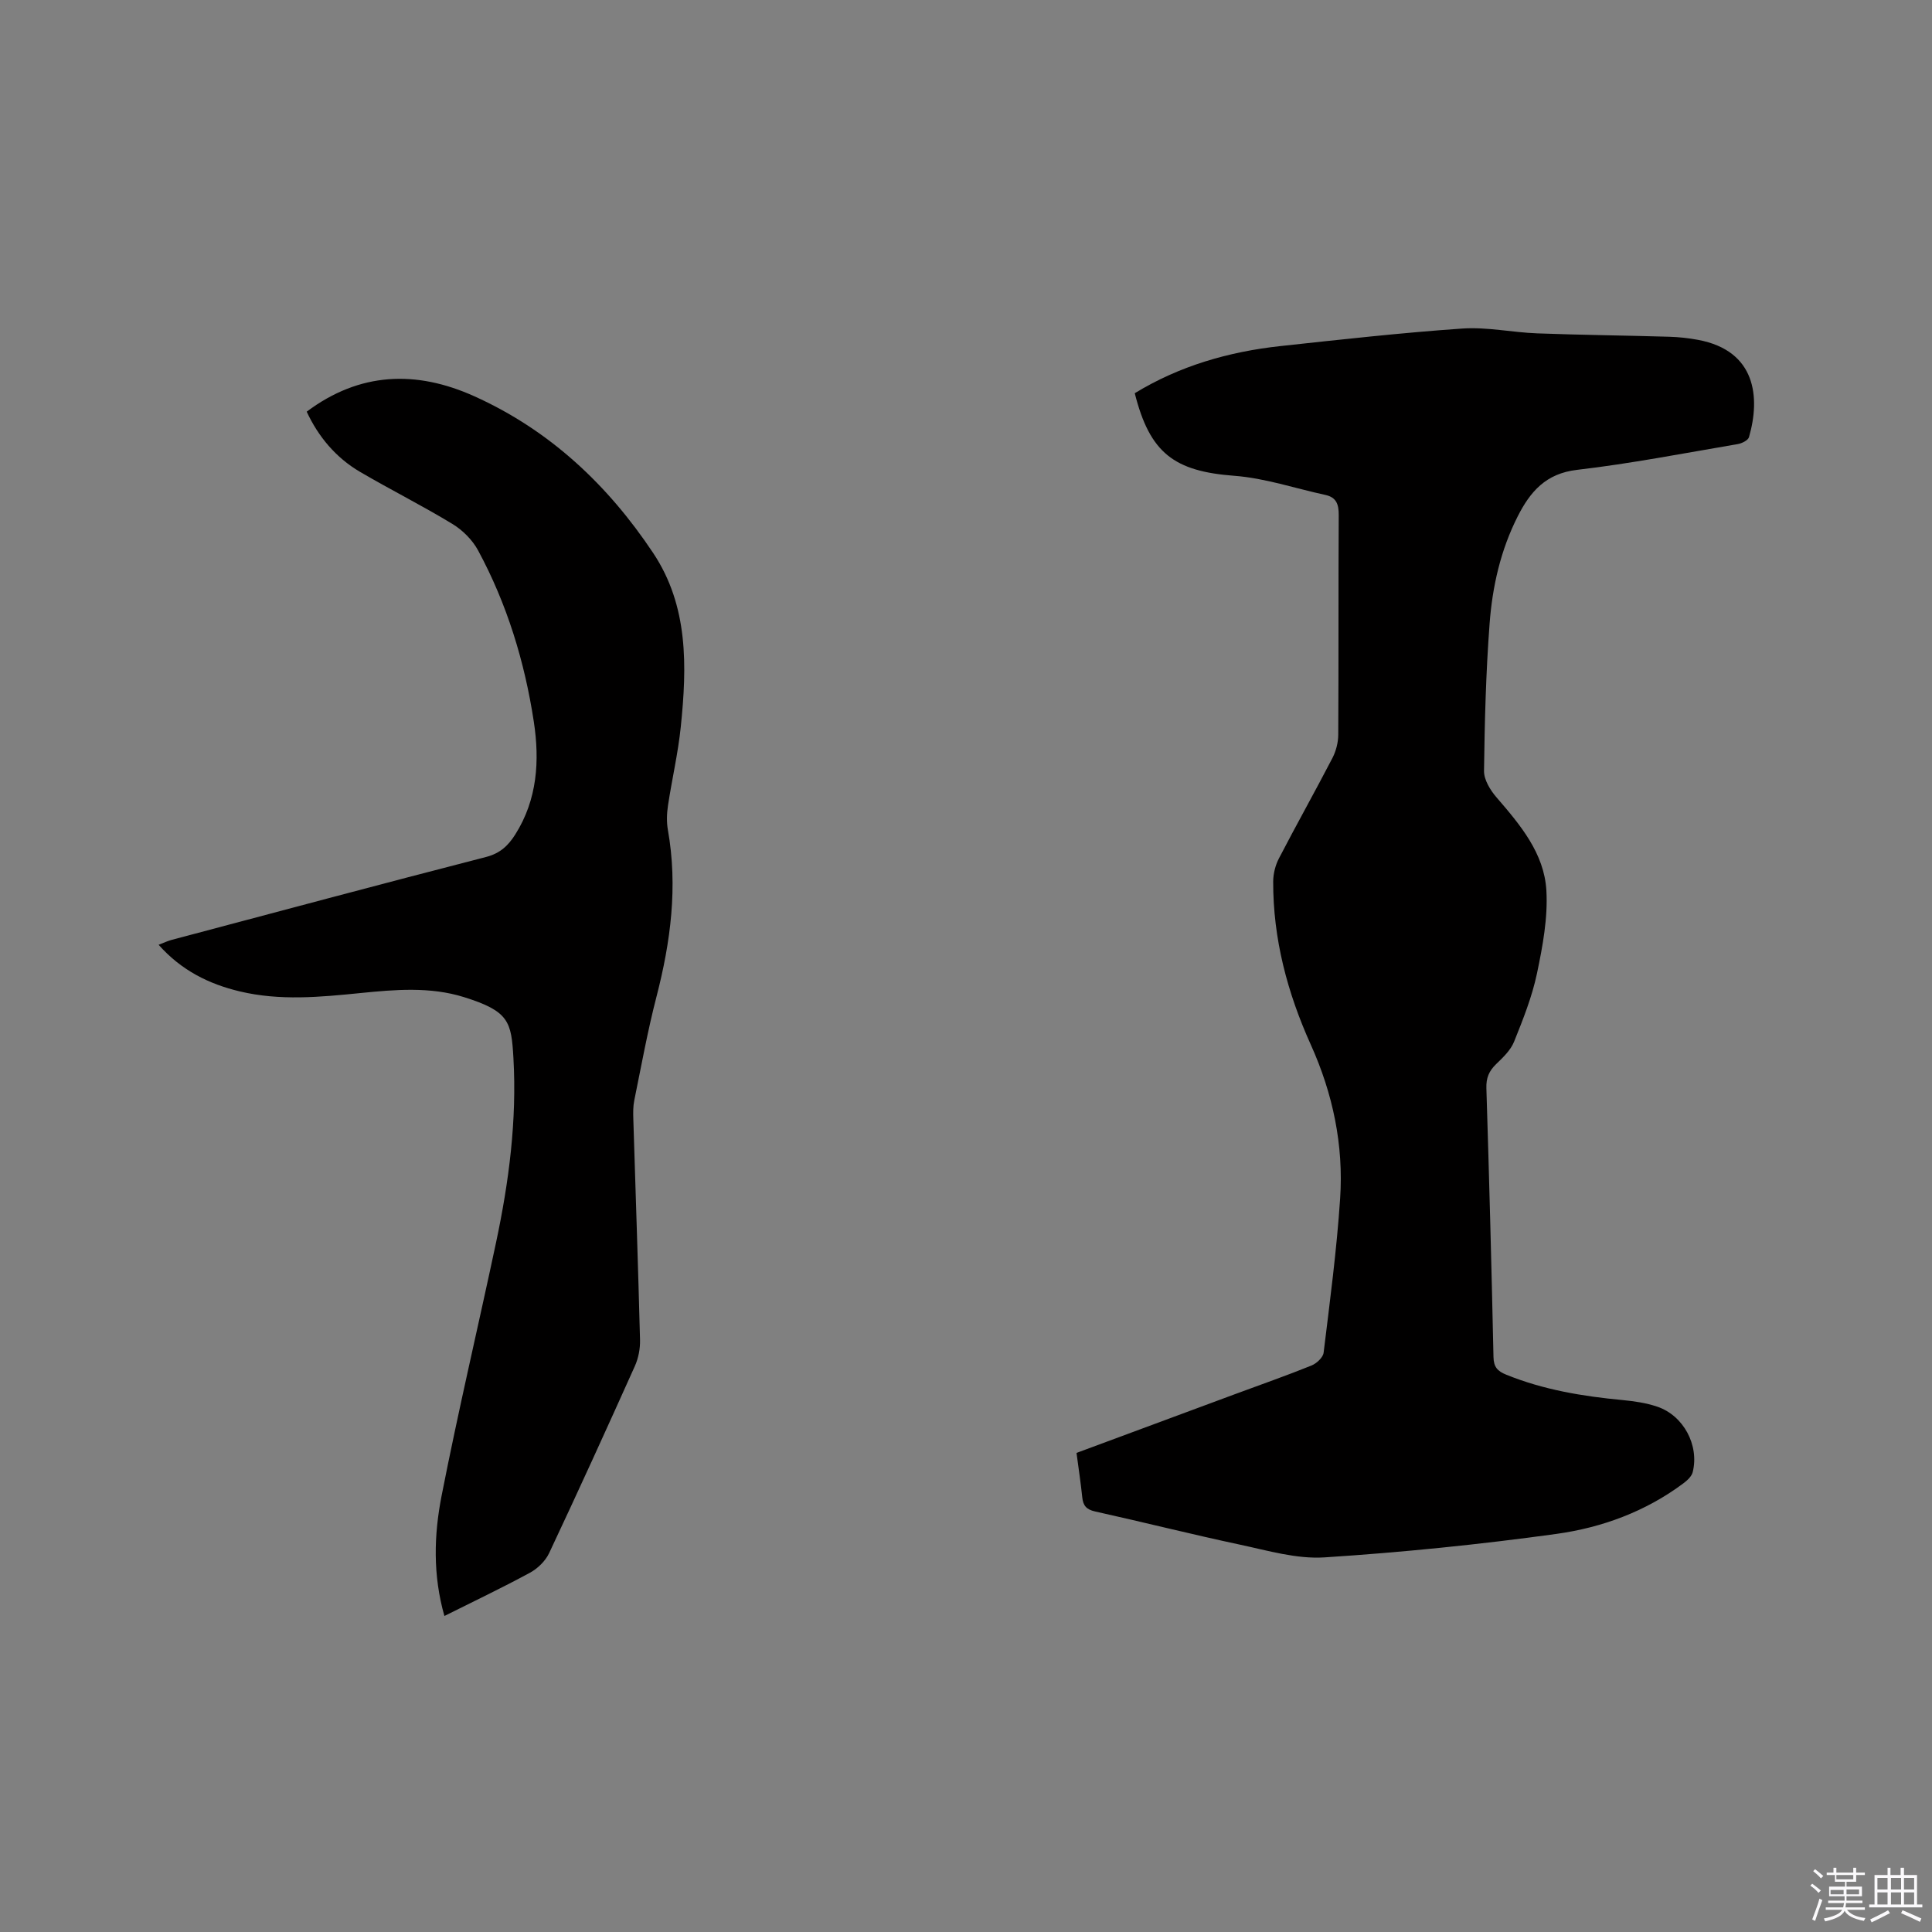 <svg enable-background="new 0 0 400 400" viewBox="0 0 400 400" xmlns="http://www.w3.org/2000/svg"><rect x="0" y="0" width="400" height="400" fill="#808080" stroke="none"/><path d="m374.8 390.4.4-.4c.7.5 1.3 1 1.8 1.4l-.5.5c-.5-.6-1.1-1.1-1.7-1.5zm1 7.3-.6-.3c.5-1.4 1.1-2.8 1.5-4.3.2.1.4.2.6.3-.5 1.3-1 2.8-1.5 4.3zm-.4-10.3.4-.4c.4.3 1 .8 1.7 1.4l-.5.5c-.4-.5-1-1-1.6-1.5zm2.5.3h1.7v-1h.6v1h3.5v-1h.6v1h1.8v.5h-1.8v1.4h-2v1h3.2v2h-3.2v.9h3.3v.5h-3.4c0 .3-.1.6-.1.9h4v.5h-3.7c.7.9 1.9 1.5 3.8 1.7-.1.2-.2.4-.3.6-2.1-.4-3.5-1.1-4-2.1-.4 1-1.8 1.7-4 2.2-.1-.2-.2-.4-.3-.6 2.1-.4 3.4-1 3.8-1.8h-3.4v-.5h3.6c.1-.3.1-.6.2-.9h-3.3v-.5h3.4c0-.3 0-.6 0-.9h-3.2v-2h3.3v-1h-2.1v-1.4h-1.7v-.5zm1.1 3.5v1h2.7c0-.3 0-.4 0-.4 0-.1 0-.2 0-.2 0-.1 0-.2 0-.3h-2.7zm1.2-3v.9h3.5v-.9zm4.7 3h-2.6v.6.4h2.6z" fill="#fbfafc"/><path d="m393.6 386.7h.6v1.5h2.7v6.1h1.1v.6h-11v-.6h1.1v-6.1h2.7v-1.5h.6v1.5h2.1v-1.5zm-2.7 8.8.4.6c-1.2.6-2.5 1.3-3.8 1.9-.1-.2-.2-.4-.3-.6 1.2-.6 2.5-1.2 3.7-1.9zm-2.2-6.7v2.4h2.1v-2.4zm0 3v2.5h2.1v-2.5zm2.8-3v2.4h2.1v-2.4zm0 3v2.5h2.1v-2.5zm6 6.1c-1.4-.7-2.7-1.3-3.9-1.8l.3-.6c1.5.6 2.7 1.2 3.9 1.7zm-1.2-9.1h-2.1v2.4h2.1zm-2.1 3v2.5h2.1v-2.5z" fill="#fbfafc"/><g fill="#010000"><path d="m222.88 300.81c11.07-4.1 21.97-8.15 32.88-12.19 5.26-1.95 10.56-3.8 15.76-5.9 1.06-.43 2.4-1.66 2.52-2.66 1.3-10.62 2.71-21.24 3.42-31.91.74-11.05-1.5-21.72-6.07-31.85-4.85-10.75-7.83-21.94-7.79-33.8.01-1.61.45-3.37 1.2-4.8 3.61-6.96 7.45-13.79 11.06-20.75.74-1.43 1.2-3.19 1.21-4.81.09-15.17.01-30.33.1-45.5.01-2.21-.47-3.67-2.77-4.17-6.28-1.36-12.49-3.48-18.84-3.96-12.44-.94-17.49-4.66-20.62-17.1 9.26-5.65 19.46-8.6 30.18-9.76 12.54-1.36 25.08-2.76 37.65-3.63 5.12-.35 10.33.81 15.51 1 9.11.34 18.22.43 27.33.7 2 .06 4.02.28 5.98.65 11.99 2.25 12.89 11.92 10.52 20.13-.19.67-1.49 1.31-2.36 1.45-11.07 1.88-22.11 4.03-33.25 5.33-6.45.75-9.67 4.5-12.26 9.6-3.56 7.01-5.27 14.59-5.84 22.31-.76 10.12-1.02 20.28-1.15 30.43-.02 1.83 1.3 3.98 2.59 5.47 4.91 5.69 9.87 11.56 10.32 19.26.33 5.69-.77 11.57-1.95 17.21-1.02 4.83-2.89 9.52-4.74 14.12-.71 1.76-2.29 3.26-3.71 4.63-1.48 1.43-2.09 2.87-2.02 5 .58 18.55 1.07 37.09 1.47 55.65.04 2.07.84 2.93 2.63 3.65 7.75 3.15 15.86 4.48 24.11 5.26 2.41.23 4.87.59 7.15 1.36 5.45 1.83 8.74 7.98 7.36 13.55-.22.88-1.12 1.72-1.91 2.31-7.82 5.85-16.87 9.18-26.32 10.49-15.93 2.2-31.96 3.82-48.01 4.86-5.75.37-11.7-1.4-17.47-2.63-10.04-2.14-20.01-4.66-30.03-6.88-1.81-.4-2.47-1.22-2.65-2.92-.3-2.91-.74-5.84-1.19-9.2z"/><path d="m92.01 334.57c-2.41-8.46-2.17-16.77-.59-24.85 3.44-17.55 7.56-34.96 11.28-52.46 2.67-12.58 4.33-25.27 3.6-38.19-.43-7.57-.9-9.7-10.22-12.62-7.01-2.2-14.28-1.57-21.45-.85-8.35.84-16.68 1.64-24.98-.34-6.42-1.53-12.1-4.35-16.81-9.65 1.07-.41 1.86-.8 2.71-1.02 21.69-5.76 43.37-11.57 65.11-17.17 2.9-.75 4.58-2.37 6.02-4.65 4.58-7.24 5.07-15.28 3.84-23.35-1.89-12.41-5.55-24.38-11.54-35.47-1.18-2.18-3.21-4.2-5.34-5.49-6.24-3.79-12.79-7.07-19.09-10.76-5.06-2.97-8.67-7.34-11.05-12.47 10.98-8.22 22.66-8.61 34.68-3.2 15.62 7.03 27.65 18.35 37.05 32.46 7.34 11.02 7 23.51 5.72 35.98-.56 5.47-1.83 10.85-2.65 16.3-.25 1.65-.31 3.42-.02 5.06 2.08 11.73.58 23.15-2.37 34.56-1.83 7.07-3.13 14.27-4.59 21.43-.25 1.23-.24 2.53-.2 3.79.47 15.26 1 30.52 1.39 45.78.05 1.82-.33 3.81-1.08 5.47-5.81 12.94-11.69 25.85-17.73 38.68-.77 1.64-2.37 3.21-3.99 4.08-5.76 3.13-11.68 5.94-17.7 8.95z"/></g></svg>